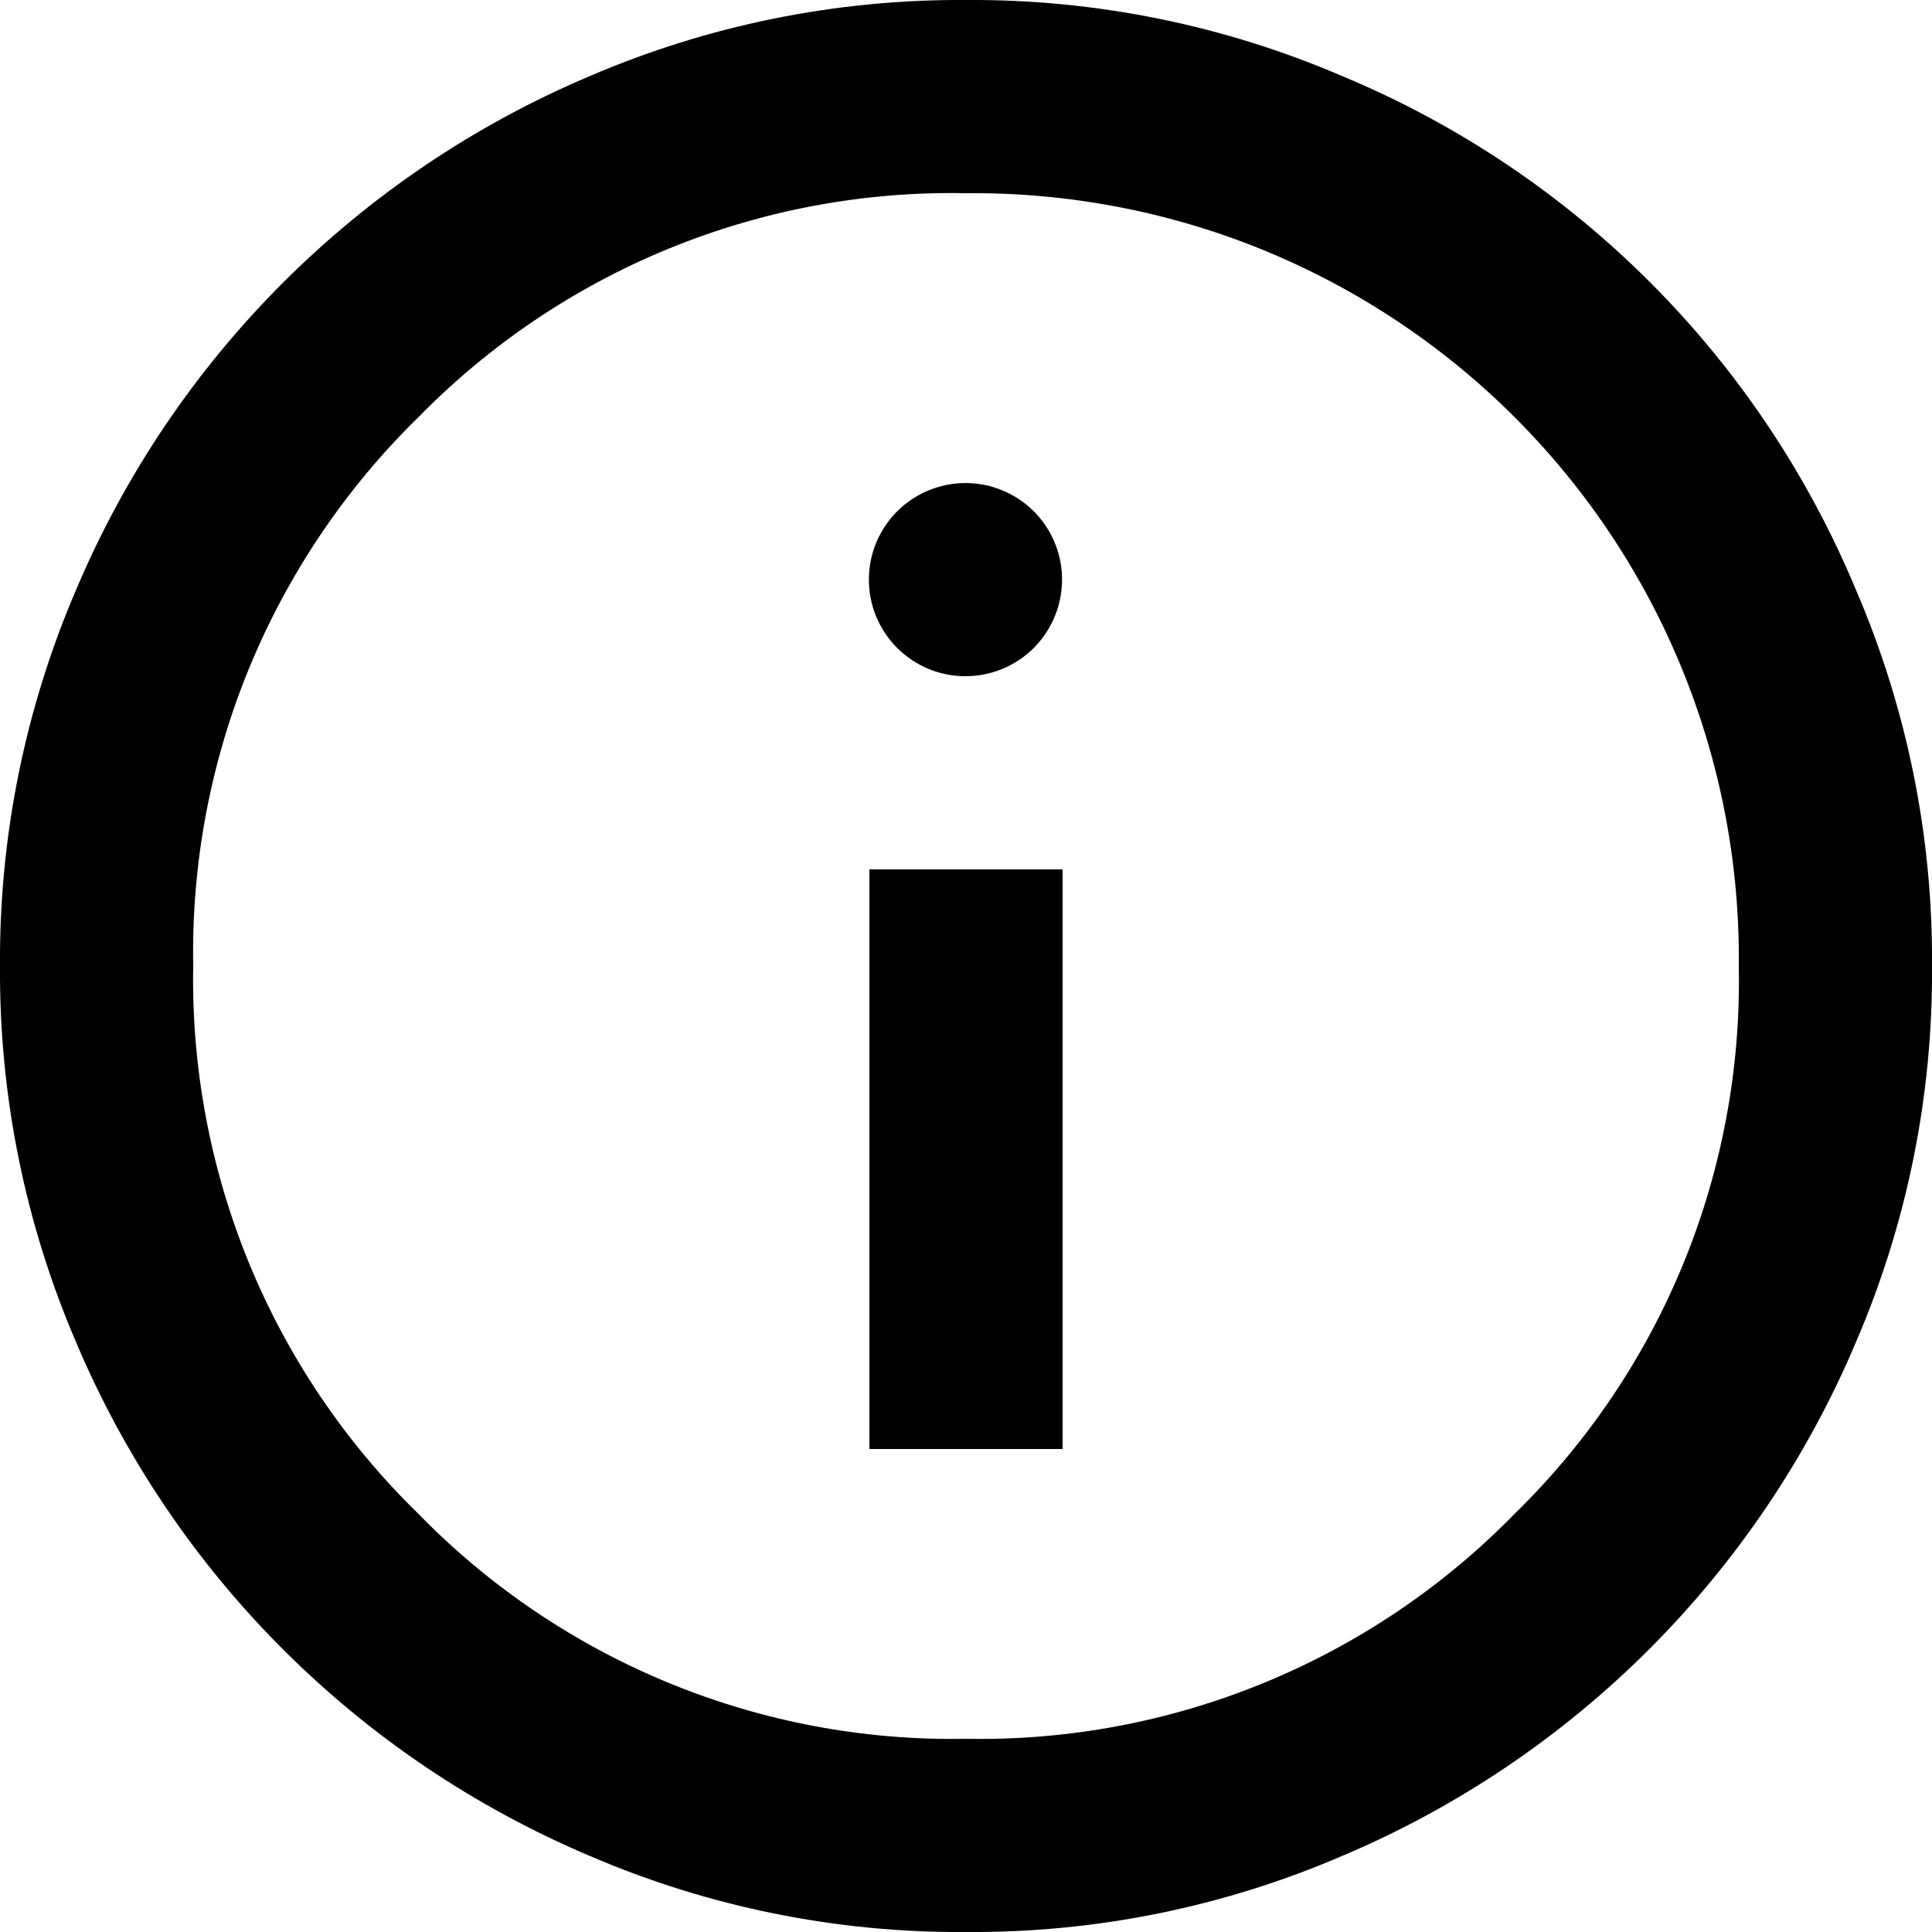 <svg width="20" height="20" viewBox="0 0 20 20" fill="none" xmlns="http://www.w3.org/2000/svg">
<path d="M9 15H11V9H9V15ZM10 7C10.232 6.999 10.455 6.917 10.633 6.77C10.811 6.622 10.932 6.417 10.976 6.19C11.02 5.963 10.984 5.728 10.874 5.524C10.764 5.321 10.587 5.162 10.373 5.075C10.159 4.987 9.921 4.977 9.7 5.045C9.479 5.113 9.288 5.256 9.161 5.448C9.033 5.641 8.976 5.872 9 6.103C9.023 6.333 9.126 6.547 9.29 6.71C9.384 6.803 9.495 6.876 9.616 6.926C9.738 6.976 9.869 7.001 10 7ZM10 20C8.66 20.01 7.332 19.741 6.1 19.21C3.708 18.197 1.803 16.293 0.79 13.9C0.26 12.669 -0.009 11.341 0 10C-0.009 8.66 0.26 7.332 0.79 6.1C1.803 3.708 3.708 1.803 6.1 0.79C7.332 0.26 8.66 -0.009 10 0C11.341 -0.009 12.669 0.26 13.9 0.79C16.301 1.791 18.209 3.7 19.21 6.1C19.741 7.332 20.01 8.66 20 10C20.01 11.341 19.741 12.669 19.21 13.9C18.197 16.293 16.293 18.197 13.9 19.21C12.669 19.741 11.341 20.01 10 20ZM10 18C11.056 18.02 12.104 17.823 13.081 17.422C14.058 17.022 14.943 16.425 15.68 15.67C16.434 14.934 17.029 14.051 17.428 13.076C17.827 12.1 18.021 11.054 18 10C18.011 8.947 17.811 7.902 17.413 6.926C17.015 5.951 16.426 5.065 15.681 4.32C14.936 3.575 14.05 2.986 13.074 2.587C12.099 2.189 11.054 1.99 10 2C8.947 1.979 7.9 2.174 6.925 2.573C5.95 2.972 5.067 3.567 4.33 4.32C3.575 5.058 2.979 5.943 2.578 6.919C2.177 7.896 1.981 8.945 2 10C1.981 11.054 2.178 12.101 2.578 13.076C2.979 14.052 3.575 14.934 4.33 15.67C5.066 16.425 5.949 17.021 6.924 17.422C7.899 17.823 8.946 18.02 10 18Z" fill="black"/>
</svg>
